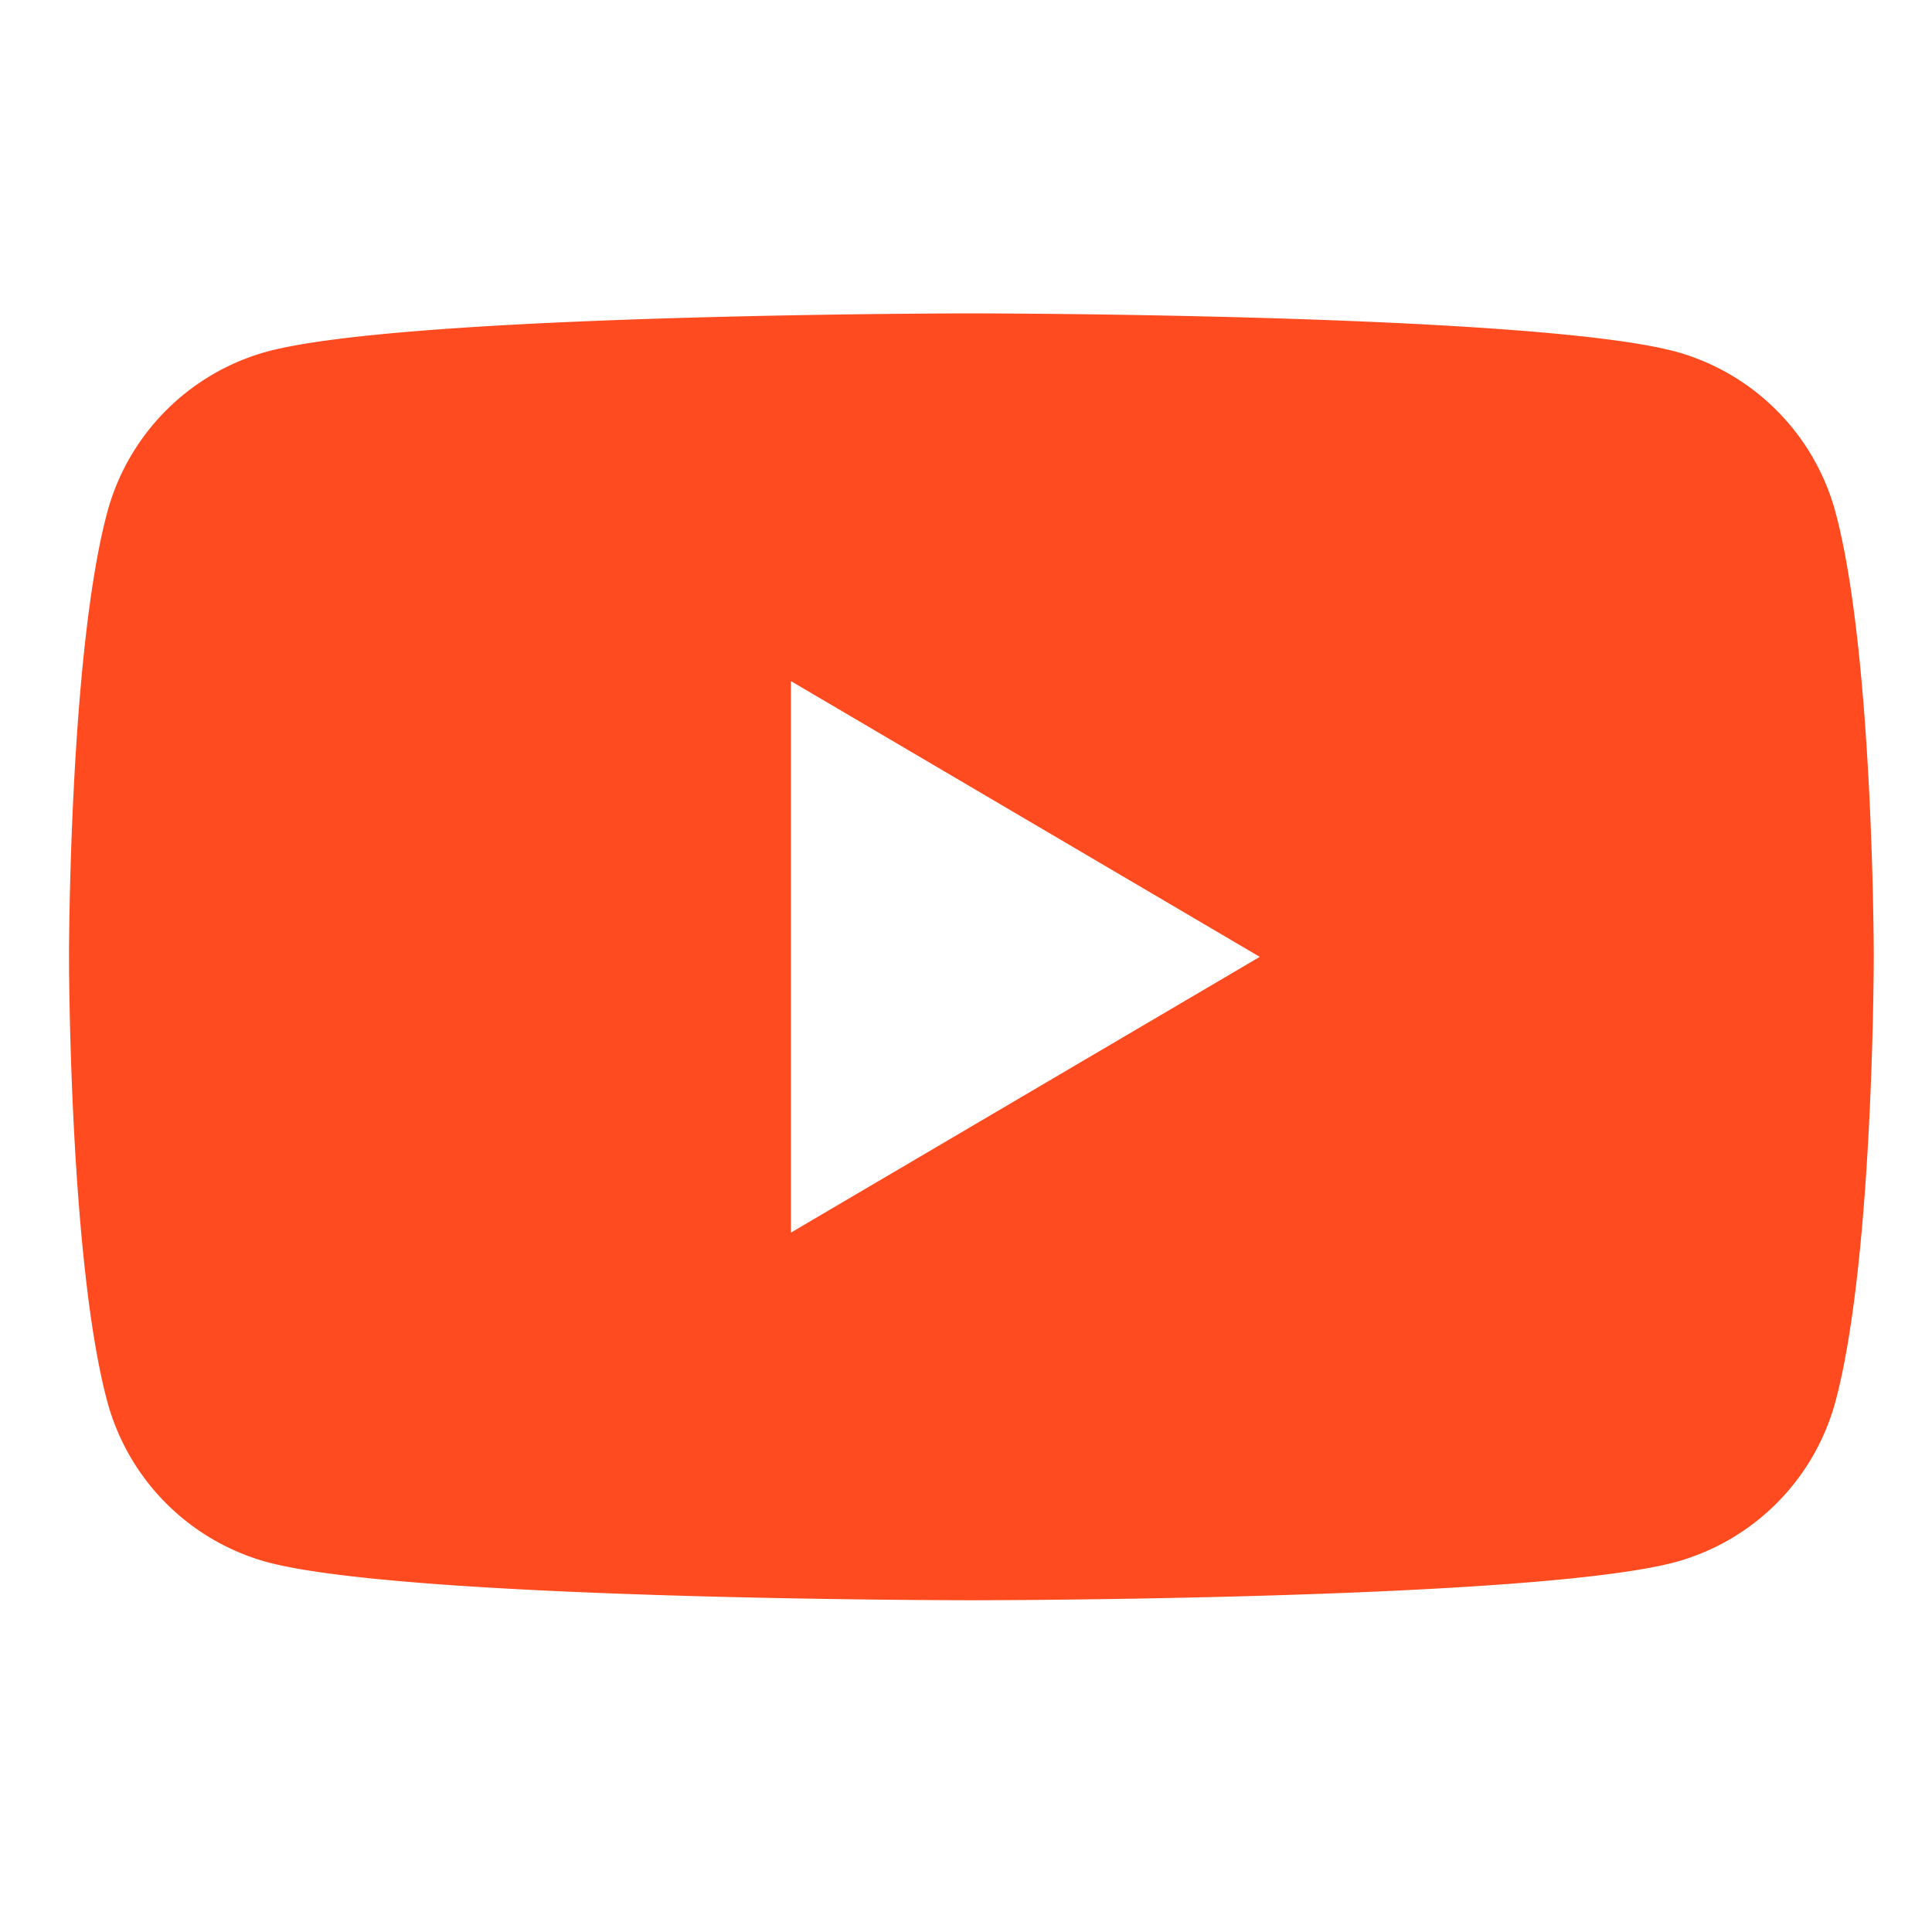 <svg xmlns="http://www.w3.org/2000/svg" width="56" height="56" viewBox="0 0 56 56">
  <g id="Group_416" data-name="Group 416" transform="translate(16450 461)">
    <rect id="Rectangle_458" data-name="Rectangle 458" width="56" height="56" transform="translate(-16450 -461)" fill="none"/>
    <g id="Group_415" data-name="Group 415" transform="translate(-16448 -451.916)">
      <path id="Path_779" data-name="Path 779" d="M51.219,5.825a6.614,6.614,0,0,0-4.625-4.711C42.515,0,26.156,0,26.156,0S9.8,0,5.718,1.113A6.614,6.614,0,0,0,1.093,5.825C0,9.98,0,18.651,0,18.651s0,8.671,1.093,12.826a6.613,6.613,0,0,0,4.625,4.711C9.8,37.3,26.156,37.3,26.156,37.3s16.359,0,20.438-1.114a6.613,6.613,0,0,0,4.625-4.711c1.093-4.156,1.093-12.826,1.093-12.826s0-8.67-1.093-12.826M20.925,26.644V10.658l13.59,7.993Z" transform="translate(0 0)" fill="#ff4b1f"/>
    </g>
  </g>
</svg>
